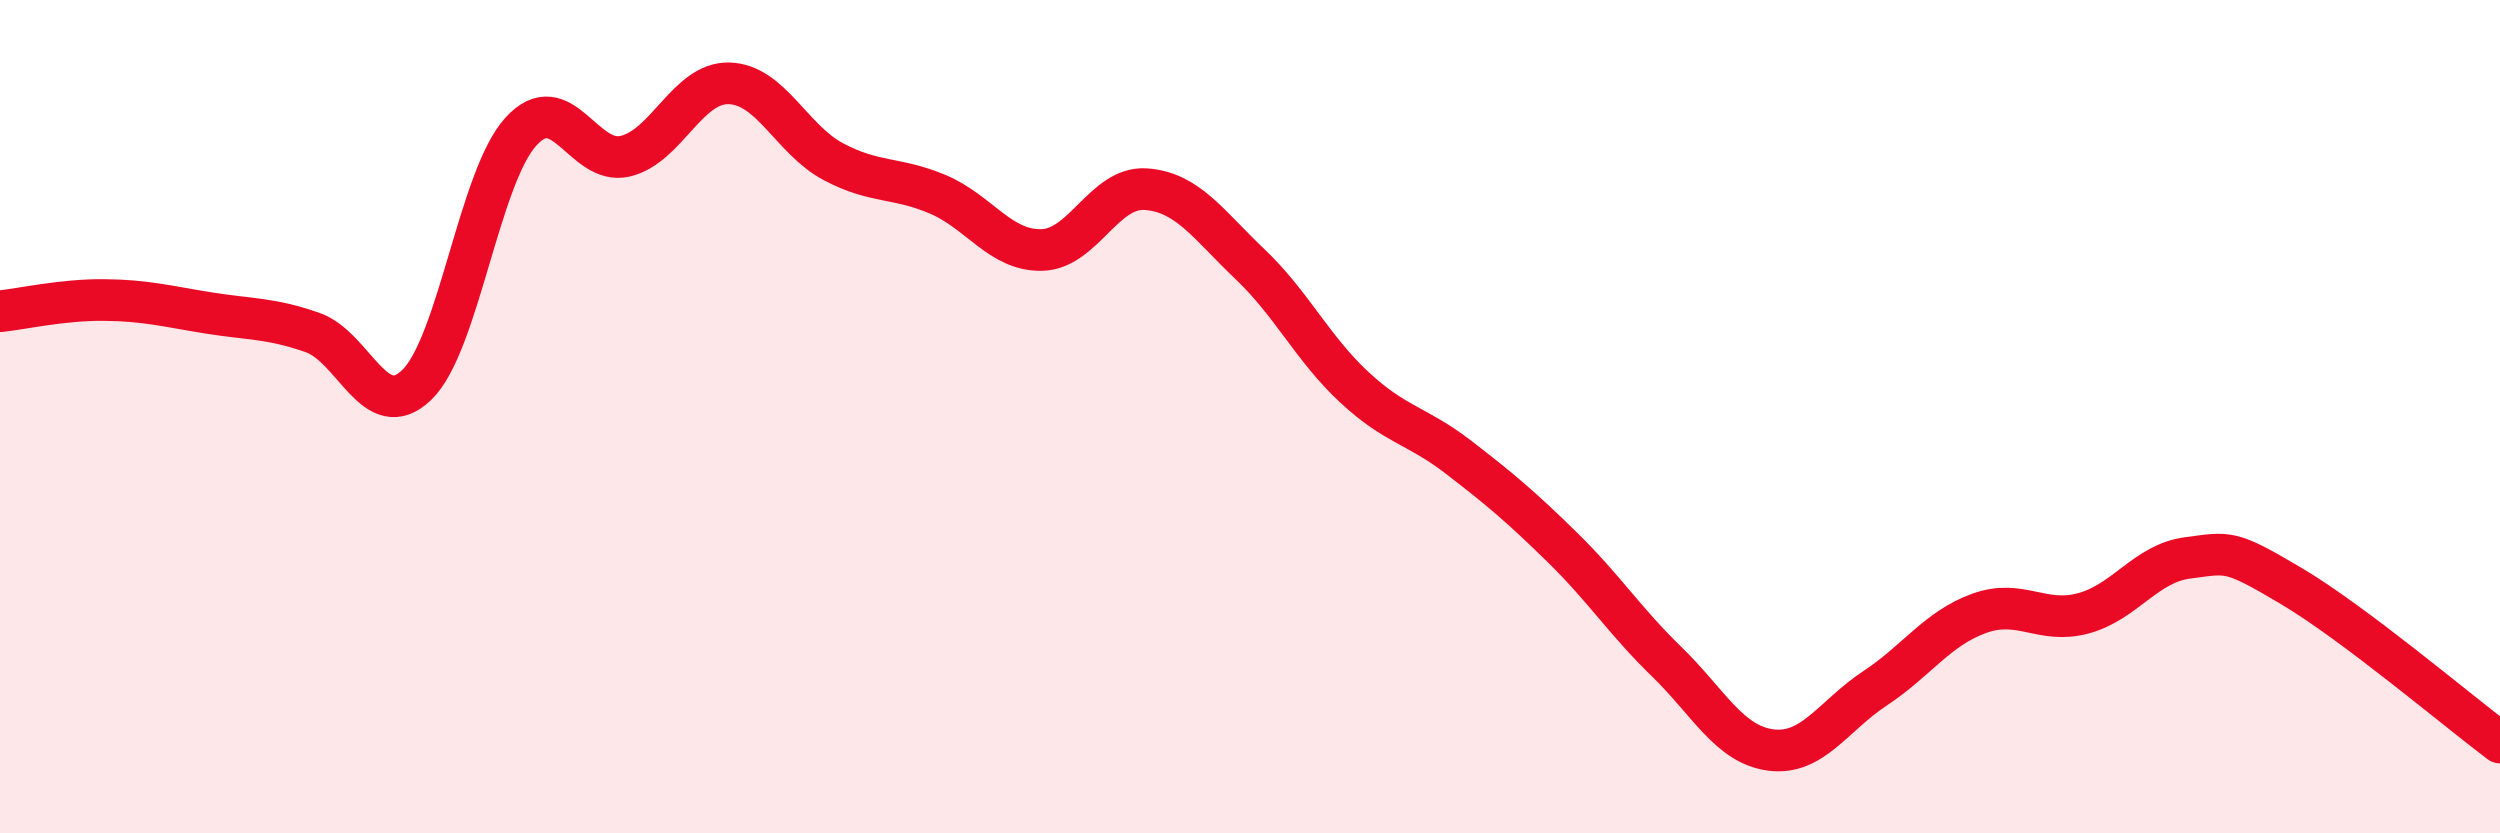 
    <svg width="60" height="20" viewBox="0 0 60 20" xmlns="http://www.w3.org/2000/svg">
      <path
        d="M 0,7.47 C 0.5,7.42 1.5,7.19 2.5,7.2 C 3.5,7.21 4,7.35 5,7.51 C 6,7.67 6.5,7.63 7.5,7.98 C 8.5,8.33 9,10.2 10,9.24 C 11,8.28 11.5,4.26 12.5,3.16 C 13.5,2.06 14,3.98 15,3.75 C 16,3.52 16.5,1.97 17.5,2 C 18.5,2.03 19,3.35 20,3.88 C 21,4.41 21.5,4.24 22.5,4.66 C 23.5,5.08 24,6.02 25,6 C 26,5.98 26.5,4.47 27.5,4.54 C 28.5,4.61 29,5.39 30,6.34 C 31,7.29 31.5,8.36 32.5,9.29 C 33.5,10.22 34,10.2 35,10.97 C 36,11.74 36.5,12.16 37.5,13.14 C 38.5,14.12 39,14.91 40,15.88 C 41,16.85 41.5,17.87 42.5,18 C 43.5,18.13 44,17.18 45,16.52 C 46,15.86 46.5,15.08 47.5,14.72 C 48.5,14.36 49,14.99 50,14.72 C 51,14.45 51.5,13.52 52.5,13.39 C 53.5,13.26 53.5,13.18 55,14.07 C 56.5,14.96 59,17.07 60,17.82L60 20L0 20Z"
        fill="#EB0A25"
        opacity="0.1"
        stroke-linecap="round"
        stroke-linejoin="round"
      />
      <path
        d="M 0,7.47 C 0.5,7.42 1.5,7.19 2.5,7.2 C 3.5,7.21 4,7.35 5,7.51 C 6,7.67 6.5,7.63 7.5,7.98 C 8.5,8.33 9,10.2 10,9.24 C 11,8.28 11.5,4.26 12.5,3.16 C 13.5,2.06 14,3.98 15,3.75 C 16,3.52 16.5,1.97 17.5,2 C 18.5,2.03 19,3.35 20,3.88 C 21,4.41 21.5,4.24 22.5,4.66 C 23.5,5.08 24,6.02 25,6 C 26,5.98 26.5,4.47 27.5,4.54 C 28.5,4.61 29,5.39 30,6.34 C 31,7.29 31.5,8.36 32.5,9.29 C 33.5,10.22 34,10.2 35,10.97 C 36,11.74 36.5,12.16 37.5,13.14 C 38.5,14.12 39,14.91 40,15.88 C 41,16.85 41.5,17.87 42.5,18 C 43.5,18.13 44,17.18 45,16.52 C 46,15.86 46.5,15.08 47.5,14.72 C 48.5,14.36 49,14.99 50,14.72 C 51,14.45 51.5,13.52 52.5,13.39 C 53.5,13.26 53.5,13.18 55,14.07 C 56.5,14.96 59,17.07 60,17.82"
        stroke="#EB0A25"
        stroke-width="1"
        fill="none"
        stroke-linecap="round"
        stroke-linejoin="round"
      />
    </svg>
  